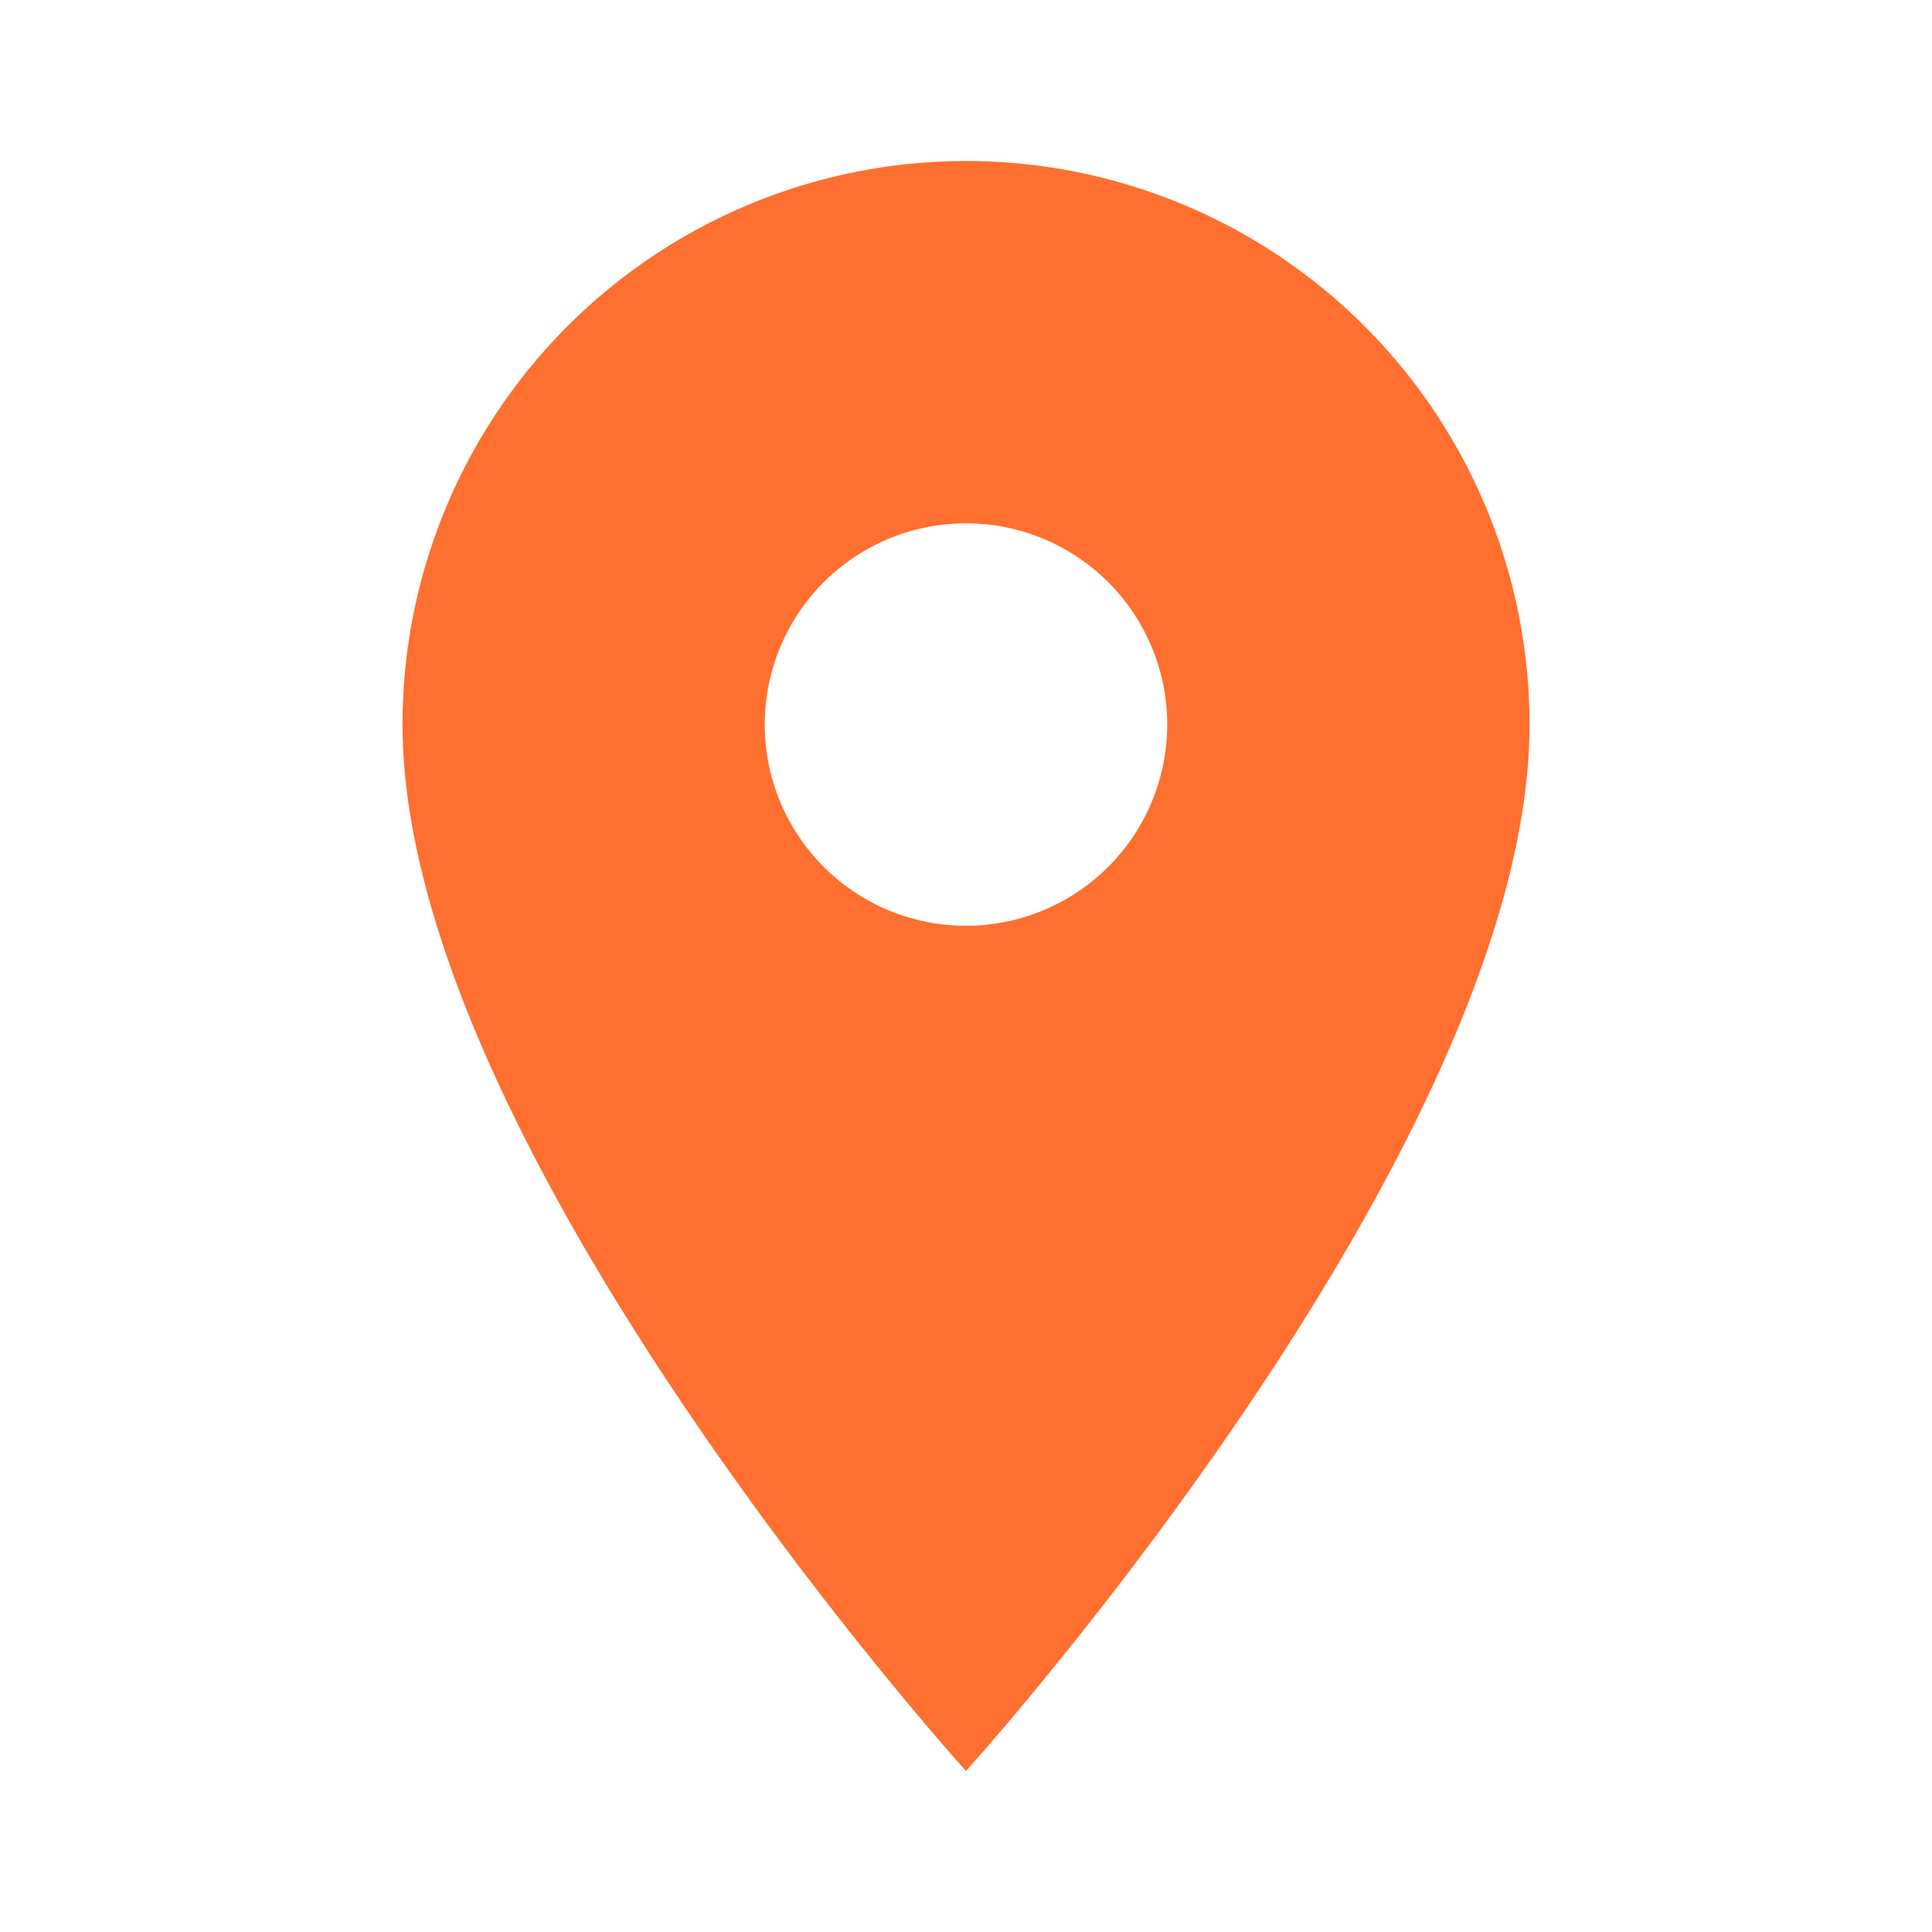 <svg id="location_icon" xmlns="http://www.w3.org/2000/svg" width="38" height="38" viewBox="0 0 38 38">
  <path id="Path_263" data-name="Path 263" d="M21.083,4A11.085,11.085,0,0,0,10,15.083C10,23.4,21.083,35.667,21.083,35.667S32.167,23.4,32.167,15.083A11.085,11.085,0,0,0,21.083,4Zm0,15.042a3.958,3.958,0,1,1,3.958-3.958A3.96,3.96,0,0,1,21.083,19.042Z" transform="translate(-2.083 -0.833)" fill="#ff6f2f"/>
  <path id="Path_264" data-name="Path 264" d="M0,0H38V38H0Z" fill="none"/>
</svg>
